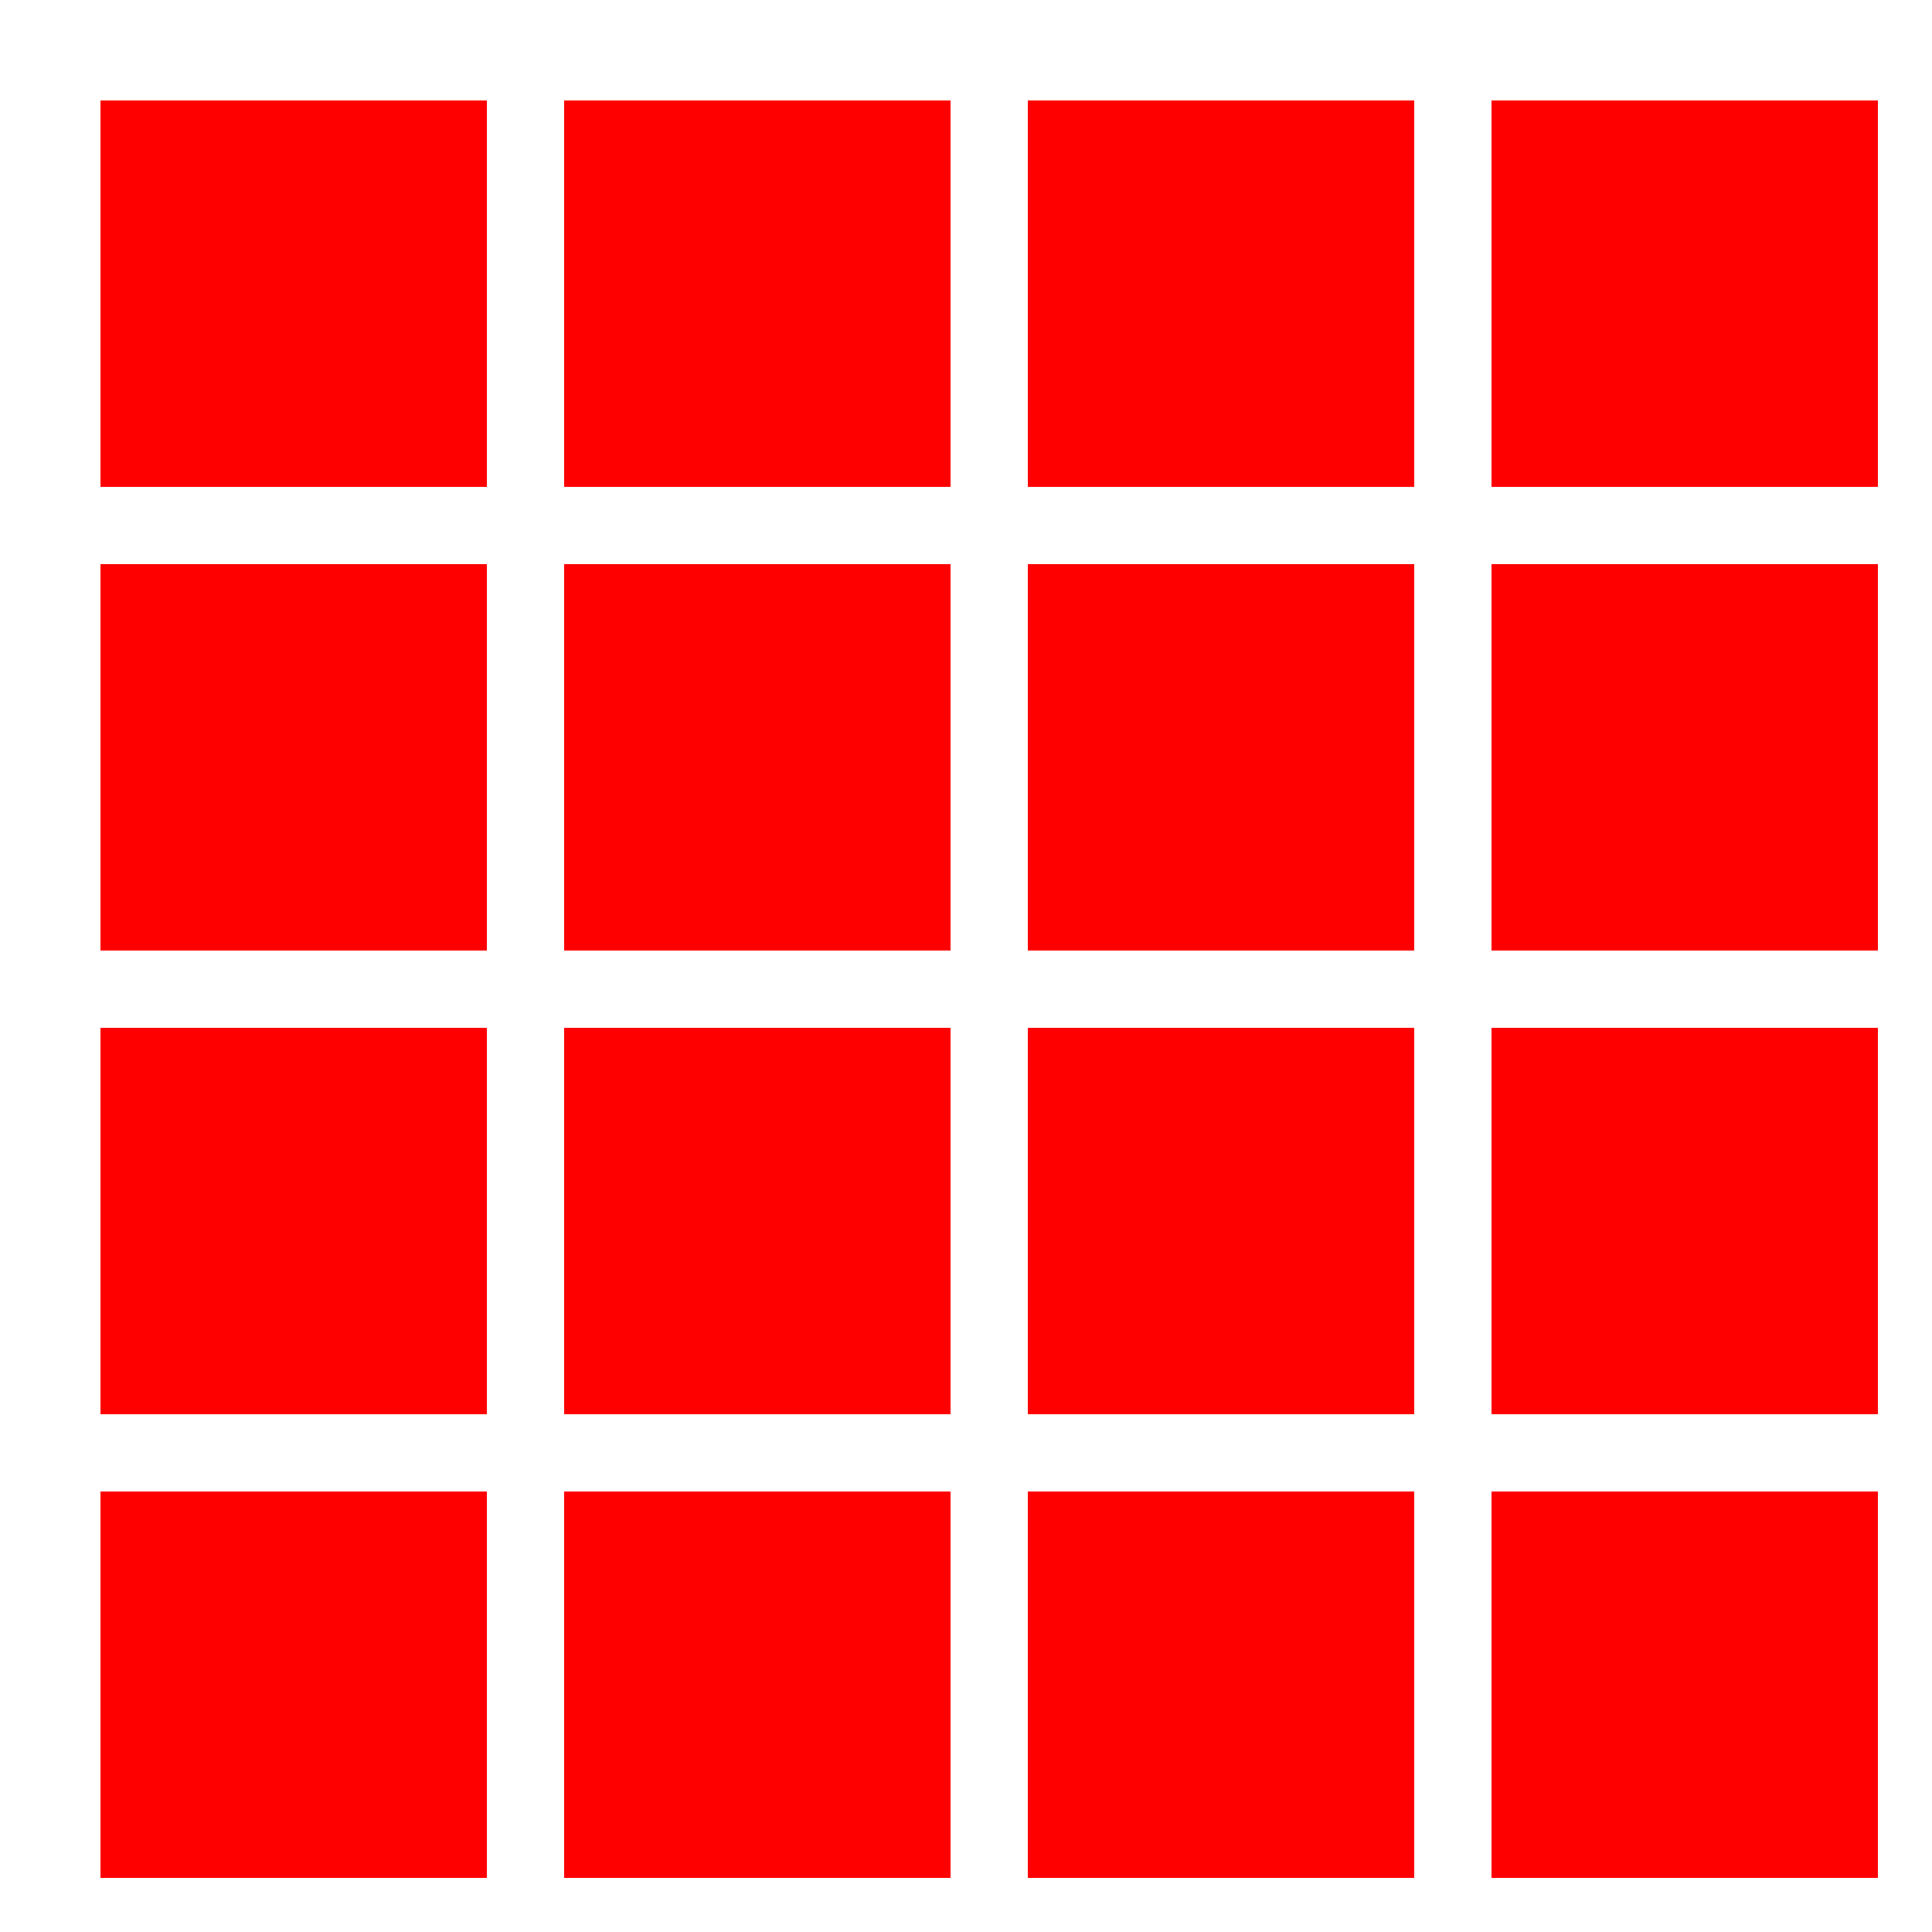 <!--

Generated by DrawGPT.
Free, open source, AI generated images in SVG, PNG, and HTML Canvas format.
https://drawgpt.ai

Created: 2023-09-27T02:38:34.310Z
Link: https://drawgpt.ai/prompt/83566/

-->
<svg xmlns="http://www.w3.org/2000/svg" xmlns:xlink="http://www.w3.org/1999/xlink" width="500" height="500"><defs/><g><rect fill="#ffffff" stroke="none" x="0" y="0" width="512" height="512"/><rect fill="#ff0000" stroke="none" x="26" y="26" width="100" height="100"/><rect fill="#ff0000" stroke="none" x="146" y="26" width="100" height="100"/><rect fill="#ff0000" stroke="none" x="266" y="26" width="100" height="100"/><rect fill="#ff0000" stroke="none" x="386" y="26" width="100" height="100"/><rect fill="#ff0000" stroke="none" x="26" y="146" width="100" height="100"/><rect fill="#ff0000" stroke="none" x="146" y="146" width="100" height="100"/><rect fill="#ff0000" stroke="none" x="266" y="146" width="100" height="100"/><rect fill="#ff0000" stroke="none" x="386" y="146" width="100" height="100"/><rect fill="#ff0000" stroke="none" x="26" y="266" width="100" height="100"/><rect fill="#ff0000" stroke="none" x="146" y="266" width="100" height="100"/><rect fill="#ff0000" stroke="none" x="266" y="266" width="100" height="100"/><rect fill="#ff0000" stroke="none" x="386" y="266" width="100" height="100"/><rect fill="#ff0000" stroke="none" x="26" y="386" width="100" height="100"/><rect fill="#ff0000" stroke="none" x="146" y="386" width="100" height="100"/><rect fill="#ff0000" stroke="none" x="266" y="386" width="100" height="100"/><rect fill="#ff0000" stroke="none" x="386" y="386" width="100" height="100"/></g></svg>